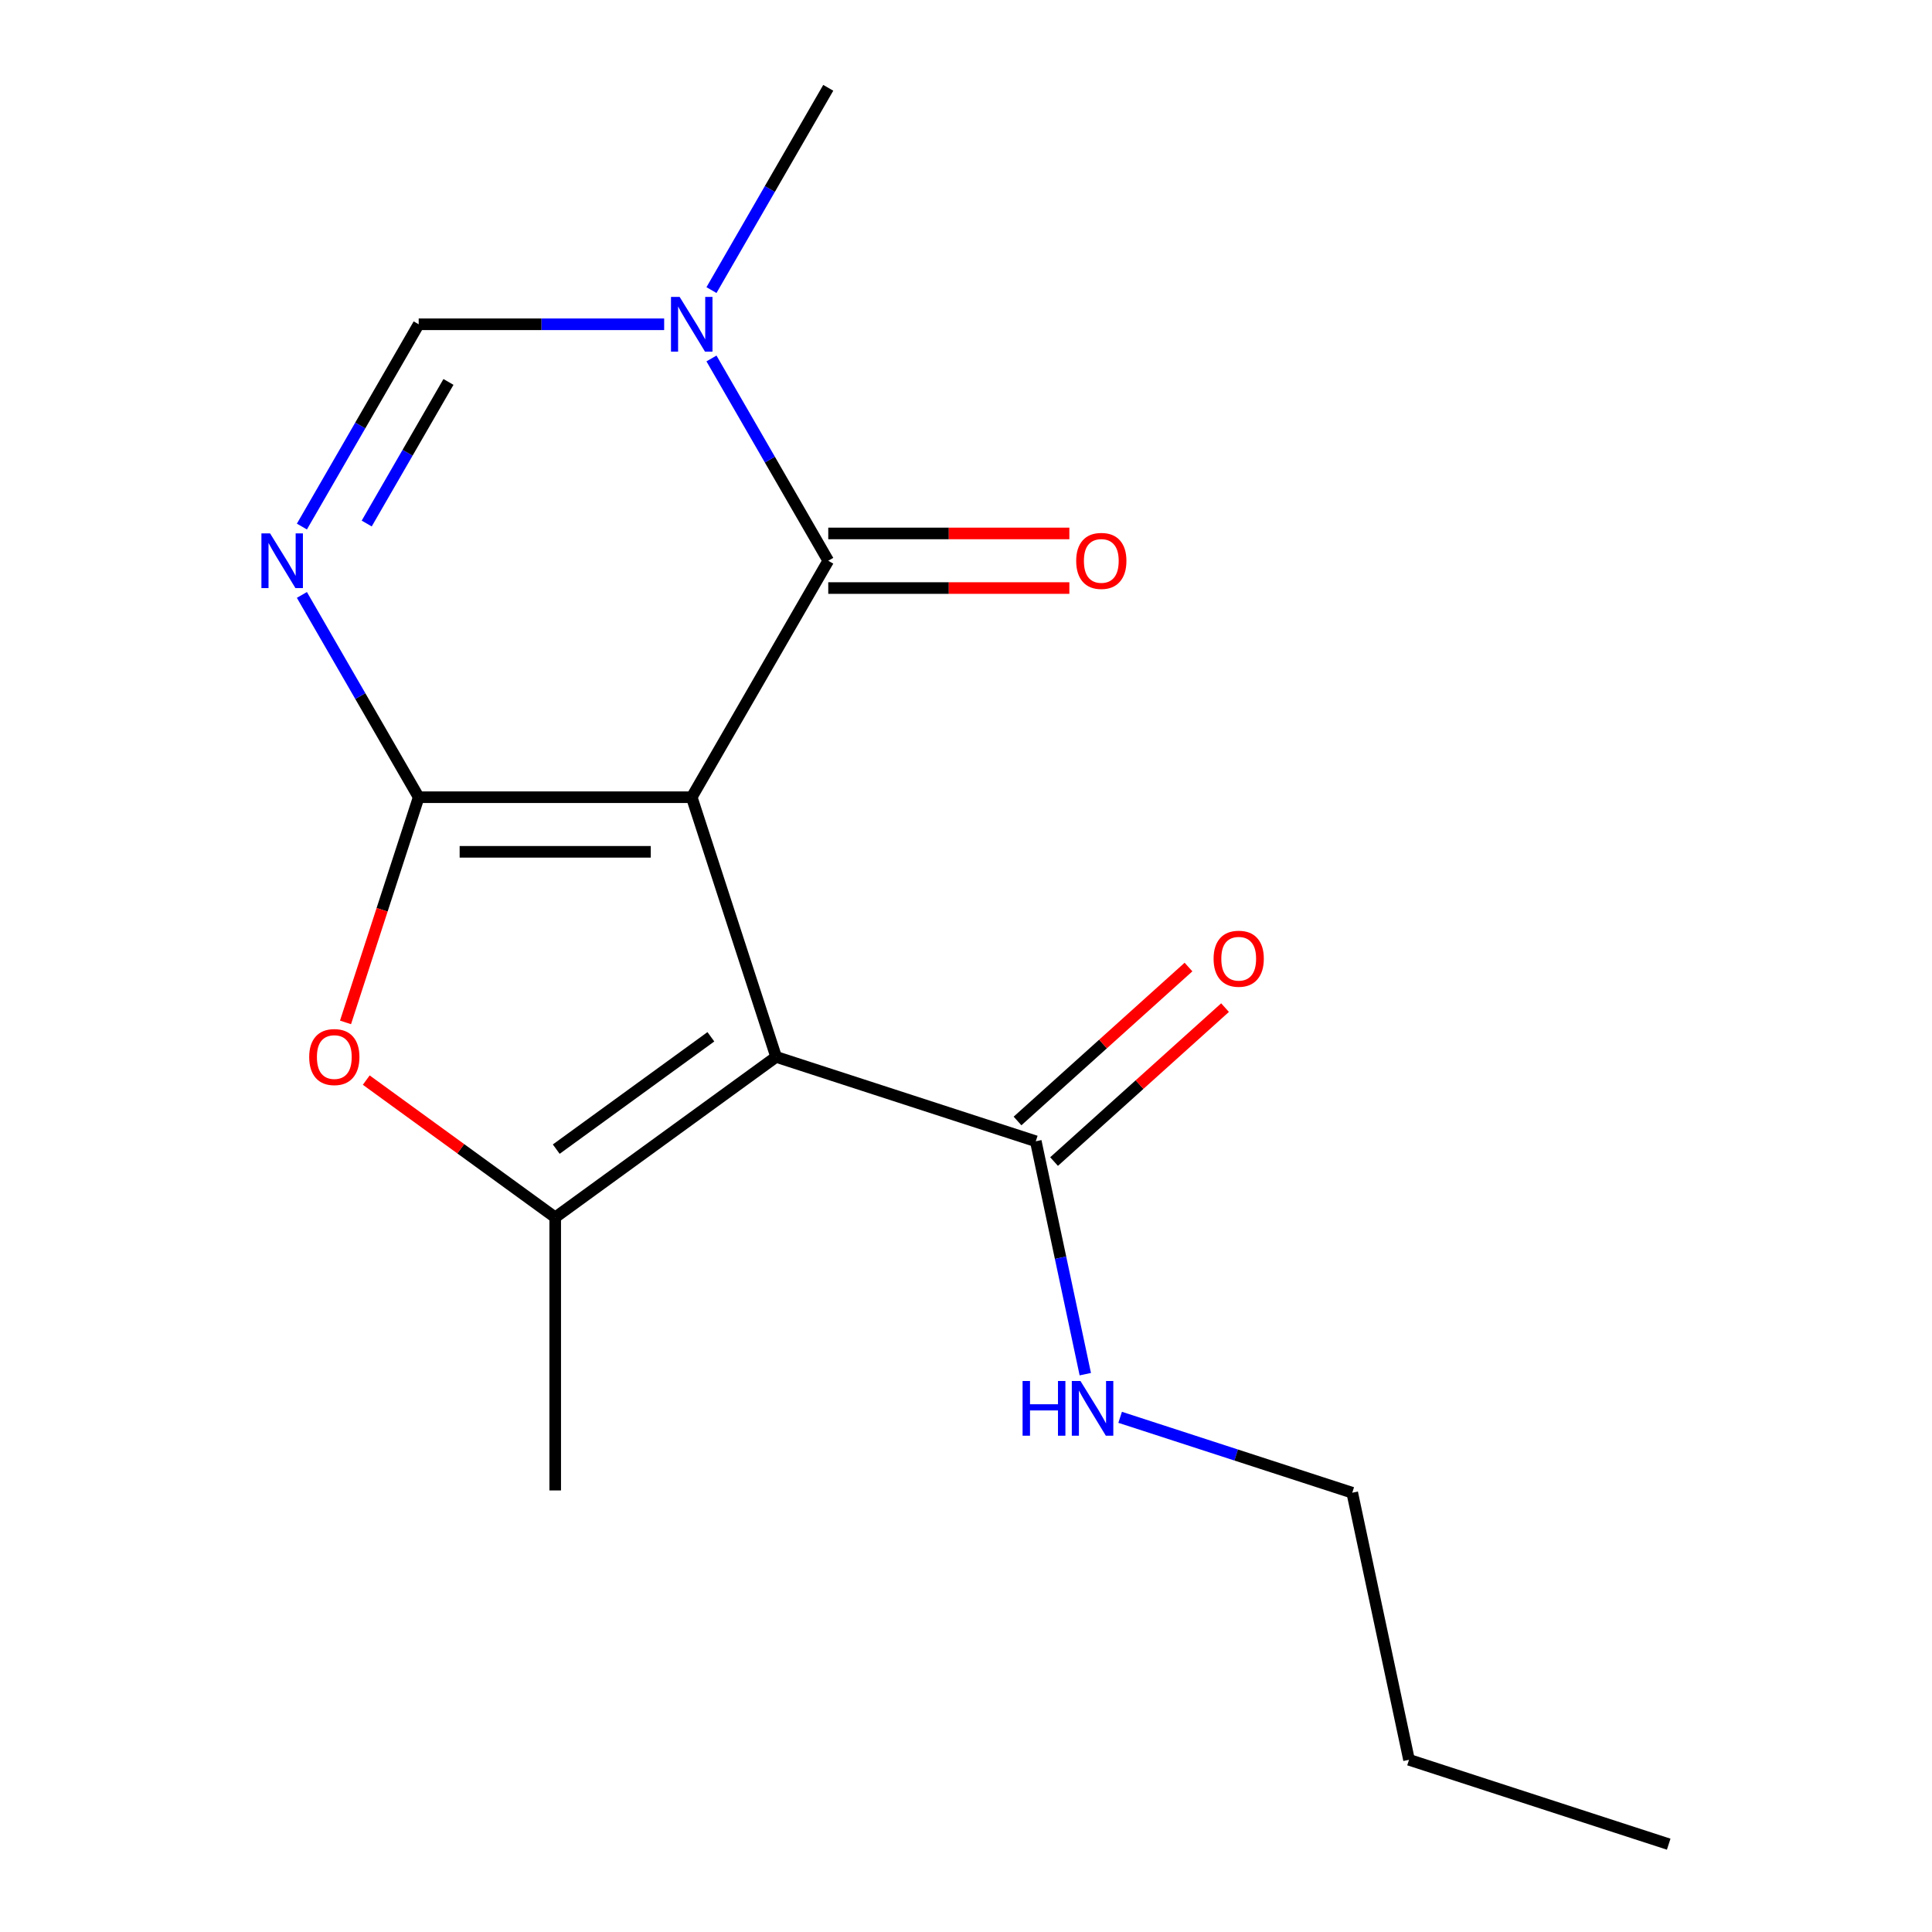 <?xml version='1.0' encoding='iso-8859-1'?>
<svg version='1.1' baseProfile='full'
              xmlns='http://www.w3.org/2000/svg'
                      xmlns:rdkit='http://www.rdkit.org/xml'
                      xmlns:xlink='http://www.w3.org/1999/xlink'
                  xml:space='preserve'
width='1000px' height='1000px' viewBox='0 0 1000 1000'>
<!-- END OF HEADER -->
<rect style='opacity:1.0;fill:#FFFFFF;stroke:none' width='1000' height='1000' x='0' y='0'> </rect>
<path class='bond-0' d='M 358.041,412.636 L 216.713,412.636' style='fill:none;fill-rule:evenodd;stroke:#000000;stroke-width:6px;stroke-linecap:butt;stroke-linejoin:miter;stroke-opacity:1' />
<path class='bond-0' d='M 336.842,440.902 L 237.912,440.902' style='fill:none;fill-rule:evenodd;stroke:#000000;stroke-width:6px;stroke-linecap:butt;stroke-linejoin:miter;stroke-opacity:1' />
<path class='bond-1' d='M 358.041,412.636 L 401.714,547.047' style='fill:none;fill-rule:evenodd;stroke:#000000;stroke-width:6px;stroke-linecap:butt;stroke-linejoin:miter;stroke-opacity:1' />
<path class='bond-2' d='M 358.041,412.636 L 428.705,290.242' style='fill:none;fill-rule:evenodd;stroke:#000000;stroke-width:6px;stroke-linecap:butt;stroke-linejoin:miter;stroke-opacity:1' />
<path class='bond-3' d='M 216.713,412.636 L 186.488,360.286' style='fill:none;fill-rule:evenodd;stroke:#000000;stroke-width:6px;stroke-linecap:butt;stroke-linejoin:miter;stroke-opacity:1' />
<path class='bond-3' d='M 186.488,360.286 L 156.264,307.935' style='fill:none;fill-rule:evenodd;stroke:#0000FF;stroke-width:6px;stroke-linecap:butt;stroke-linejoin:miter;stroke-opacity:1' />
<path class='bond-5' d='M 216.713,412.636 L 197.777,470.915' style='fill:none;fill-rule:evenodd;stroke:#000000;stroke-width:6px;stroke-linecap:butt;stroke-linejoin:miter;stroke-opacity:1' />
<path class='bond-5' d='M 197.777,470.915 L 178.841,529.194' style='fill:none;fill-rule:evenodd;stroke:#FF0000;stroke-width:6px;stroke-linecap:butt;stroke-linejoin:miter;stroke-opacity:1' />
<path class='bond-4' d='M 401.714,547.047 L 287.377,630.118' style='fill:none;fill-rule:evenodd;stroke:#000000;stroke-width:6px;stroke-linecap:butt;stroke-linejoin:miter;stroke-opacity:1' />
<path class='bond-4' d='M 367.949,536.64 L 287.913,594.79' style='fill:none;fill-rule:evenodd;stroke:#000000;stroke-width:6px;stroke-linecap:butt;stroke-linejoin:miter;stroke-opacity:1' />
<path class='bond-8' d='M 401.714,547.047 L 536.125,590.72' style='fill:none;fill-rule:evenodd;stroke:#000000;stroke-width:6px;stroke-linecap:butt;stroke-linejoin:miter;stroke-opacity:1' />
<path class='bond-6' d='M 428.705,290.242 L 398.481,237.892' style='fill:none;fill-rule:evenodd;stroke:#000000;stroke-width:6px;stroke-linecap:butt;stroke-linejoin:miter;stroke-opacity:1' />
<path class='bond-6' d='M 398.481,237.892 L 368.256,185.542' style='fill:none;fill-rule:evenodd;stroke:#0000FF;stroke-width:6px;stroke-linecap:butt;stroke-linejoin:miter;stroke-opacity:1' />
<path class='bond-9' d='M 428.705,304.375 L 491.103,304.375' style='fill:none;fill-rule:evenodd;stroke:#000000;stroke-width:6px;stroke-linecap:butt;stroke-linejoin:miter;stroke-opacity:1' />
<path class='bond-9' d='M 491.103,304.375 L 553.5,304.375' style='fill:none;fill-rule:evenodd;stroke:#FF0000;stroke-width:6px;stroke-linecap:butt;stroke-linejoin:miter;stroke-opacity:1' />
<path class='bond-9' d='M 428.705,276.109 L 491.103,276.109' style='fill:none;fill-rule:evenodd;stroke:#000000;stroke-width:6px;stroke-linecap:butt;stroke-linejoin:miter;stroke-opacity:1' />
<path class='bond-9' d='M 491.103,276.109 L 553.5,276.109' style='fill:none;fill-rule:evenodd;stroke:#FF0000;stroke-width:6px;stroke-linecap:butt;stroke-linejoin:miter;stroke-opacity:1' />
<path class='bond-18' d='M 156.264,272.549 L 186.488,220.199' style='fill:none;fill-rule:evenodd;stroke:#0000FF;stroke-width:6px;stroke-linecap:butt;stroke-linejoin:miter;stroke-opacity:1' />
<path class='bond-18' d='M 186.488,220.199 L 216.713,167.848' style='fill:none;fill-rule:evenodd;stroke:#000000;stroke-width:6px;stroke-linecap:butt;stroke-linejoin:miter;stroke-opacity:1' />
<path class='bond-18' d='M 189.81,270.977 L 210.967,234.332' style='fill:none;fill-rule:evenodd;stroke:#0000FF;stroke-width:6px;stroke-linecap:butt;stroke-linejoin:miter;stroke-opacity:1' />
<path class='bond-18' d='M 210.967,234.332 L 232.124,197.686' style='fill:none;fill-rule:evenodd;stroke:#000000;stroke-width:6px;stroke-linecap:butt;stroke-linejoin:miter;stroke-opacity:1' />
<path class='bond-12' d='M 287.377,630.118 L 287.377,771.446' style='fill:none;fill-rule:evenodd;stroke:#000000;stroke-width:6px;stroke-linecap:butt;stroke-linejoin:miter;stroke-opacity:1' />
<path class='bond-17' d='M 287.377,630.118 L 238.475,594.589' style='fill:none;fill-rule:evenodd;stroke:#000000;stroke-width:6px;stroke-linecap:butt;stroke-linejoin:miter;stroke-opacity:1' />
<path class='bond-17' d='M 238.475,594.589 L 189.573,559.059' style='fill:none;fill-rule:evenodd;stroke:#FF0000;stroke-width:6px;stroke-linecap:butt;stroke-linejoin:miter;stroke-opacity:1' />
<path class='bond-7' d='M 343.768,167.848 L 280.24,167.848' style='fill:none;fill-rule:evenodd;stroke:#0000FF;stroke-width:6px;stroke-linecap:butt;stroke-linejoin:miter;stroke-opacity:1' />
<path class='bond-7' d='M 280.24,167.848 L 216.713,167.848' style='fill:none;fill-rule:evenodd;stroke:#000000;stroke-width:6px;stroke-linecap:butt;stroke-linejoin:miter;stroke-opacity:1' />
<path class='bond-13' d='M 368.256,150.155 L 398.481,97.805' style='fill:none;fill-rule:evenodd;stroke:#0000FF;stroke-width:6px;stroke-linecap:butt;stroke-linejoin:miter;stroke-opacity:1' />
<path class='bond-13' d='M 398.481,97.805 L 428.705,45.455' style='fill:none;fill-rule:evenodd;stroke:#000000;stroke-width:6px;stroke-linecap:butt;stroke-linejoin:miter;stroke-opacity:1' />
<path class='bond-10' d='M 545.582,601.223 L 589.829,561.383' style='fill:none;fill-rule:evenodd;stroke:#000000;stroke-width:6px;stroke-linecap:butt;stroke-linejoin:miter;stroke-opacity:1' />
<path class='bond-10' d='M 589.829,561.383 L 634.076,521.542' style='fill:none;fill-rule:evenodd;stroke:#FF0000;stroke-width:6px;stroke-linecap:butt;stroke-linejoin:miter;stroke-opacity:1' />
<path class='bond-10' d='M 526.668,580.217 L 570.915,540.377' style='fill:none;fill-rule:evenodd;stroke:#000000;stroke-width:6px;stroke-linecap:butt;stroke-linejoin:miter;stroke-opacity:1' />
<path class='bond-10' d='M 570.915,540.377 L 615.162,500.537' style='fill:none;fill-rule:evenodd;stroke:#FF0000;stroke-width:6px;stroke-linecap:butt;stroke-linejoin:miter;stroke-opacity:1' />
<path class='bond-11' d='M 536.125,590.72 L 548.937,650.993' style='fill:none;fill-rule:evenodd;stroke:#000000;stroke-width:6px;stroke-linecap:butt;stroke-linejoin:miter;stroke-opacity:1' />
<path class='bond-11' d='M 548.937,650.993 L 561.748,711.267' style='fill:none;fill-rule:evenodd;stroke:#0000FF;stroke-width:6px;stroke-linecap:butt;stroke-linejoin:miter;stroke-opacity:1' />
<path class='bond-14' d='M 579.782,733.598 L 639.851,753.115' style='fill:none;fill-rule:evenodd;stroke:#0000FF;stroke-width:6px;stroke-linecap:butt;stroke-linejoin:miter;stroke-opacity:1' />
<path class='bond-14' d='M 639.851,753.115 L 699.92,772.633' style='fill:none;fill-rule:evenodd;stroke:#000000;stroke-width:6px;stroke-linecap:butt;stroke-linejoin:miter;stroke-opacity:1' />
<path class='bond-15' d='M 699.92,772.633 L 729.304,910.873' style='fill:none;fill-rule:evenodd;stroke:#000000;stroke-width:6px;stroke-linecap:butt;stroke-linejoin:miter;stroke-opacity:1' />
<path class='bond-16' d='M 729.304,910.873 L 863.715,954.545' style='fill:none;fill-rule:evenodd;stroke:#000000;stroke-width:6px;stroke-linecap:butt;stroke-linejoin:miter;stroke-opacity:1' />
<path  class='atom-4' d='M 139.789 276.082
L 149.069 291.082
Q 149.989 292.562, 151.469 295.242
Q 152.949 297.922, 153.029 298.082
L 153.029 276.082
L 156.789 276.082
L 156.789 304.402
L 152.909 304.402
L 142.949 288.002
Q 141.789 286.082, 140.549 283.882
Q 139.349 281.682, 138.989 281.002
L 138.989 304.402
L 135.309 304.402
L 135.309 276.082
L 139.789 276.082
' fill='#0000FF'/>
<path  class='atom-6' d='M 160.04 547.127
Q 160.04 540.327, 163.4 536.527
Q 166.76 532.727, 173.04 532.727
Q 179.32 532.727, 182.68 536.527
Q 186.04 540.327, 186.04 547.127
Q 186.04 554.007, 182.64 557.927
Q 179.24 561.807, 173.04 561.807
Q 166.8 561.807, 163.4 557.927
Q 160.04 554.047, 160.04 547.127
M 173.04 558.607
Q 177.36 558.607, 179.68 555.727
Q 182.04 552.807, 182.04 547.127
Q 182.04 541.567, 179.68 538.767
Q 177.36 535.927, 173.04 535.927
Q 168.72 535.927, 166.36 538.727
Q 164.04 541.527, 164.04 547.127
Q 164.04 552.847, 166.36 555.727
Q 168.72 558.607, 173.04 558.607
' fill='#FF0000'/>
<path  class='atom-7' d='M 351.781 153.688
L 361.061 168.688
Q 361.981 170.168, 363.461 172.848
Q 364.941 175.528, 365.021 175.688
L 365.021 153.688
L 368.781 153.688
L 368.781 182.008
L 364.901 182.008
L 354.941 165.608
Q 353.781 163.688, 352.541 161.488
Q 351.341 159.288, 350.981 158.608
L 350.981 182.008
L 347.301 182.008
L 347.301 153.688
L 351.781 153.688
' fill='#0000FF'/>
<path  class='atom-10' d='M 557.033 290.322
Q 557.033 283.522, 560.393 279.722
Q 563.753 275.922, 570.033 275.922
Q 576.313 275.922, 579.673 279.722
Q 583.033 283.522, 583.033 290.322
Q 583.033 297.202, 579.633 301.122
Q 576.233 305.002, 570.033 305.002
Q 563.793 305.002, 560.393 301.122
Q 557.033 297.242, 557.033 290.322
M 570.033 301.802
Q 574.353 301.802, 576.673 298.922
Q 579.033 296.002, 579.033 290.322
Q 579.033 284.762, 576.673 281.962
Q 574.353 279.122, 570.033 279.122
Q 565.713 279.122, 563.353 281.922
Q 561.033 284.722, 561.033 290.322
Q 561.033 296.042, 563.353 298.922
Q 565.713 301.802, 570.033 301.802
' fill='#FF0000'/>
<path  class='atom-11' d='M 628.152 496.233
Q 628.152 489.433, 631.512 485.633
Q 634.872 481.833, 641.152 481.833
Q 647.432 481.833, 650.792 485.633
Q 654.152 489.433, 654.152 496.233
Q 654.152 503.113, 650.752 507.033
Q 647.352 510.913, 641.152 510.913
Q 634.912 510.913, 631.512 507.033
Q 628.152 503.153, 628.152 496.233
M 641.152 507.713
Q 645.472 507.713, 647.792 504.833
Q 650.152 501.913, 650.152 496.233
Q 650.152 490.673, 647.792 487.873
Q 645.472 485.033, 641.152 485.033
Q 636.832 485.033, 634.472 487.833
Q 632.152 490.633, 632.152 496.233
Q 632.152 501.953, 634.472 504.833
Q 636.832 507.713, 641.152 507.713
' fill='#FF0000'/>
<path  class='atom-12' d='M 529.289 714.8
L 533.129 714.8
L 533.129 726.84
L 547.609 726.84
L 547.609 714.8
L 551.449 714.8
L 551.449 743.12
L 547.609 743.12
L 547.609 730.04
L 533.129 730.04
L 533.129 743.12
L 529.289 743.12
L 529.289 714.8
' fill='#0000FF'/>
<path  class='atom-12' d='M 559.249 714.8
L 568.529 729.8
Q 569.449 731.28, 570.929 733.96
Q 572.409 736.64, 572.489 736.8
L 572.489 714.8
L 576.249 714.8
L 576.249 743.12
L 572.369 743.12
L 562.409 726.72
Q 561.249 724.8, 560.009 722.6
Q 558.809 720.4, 558.449 719.72
L 558.449 743.12
L 554.769 743.12
L 554.769 714.8
L 559.249 714.8
' fill='#0000FF'/>
</svg>
